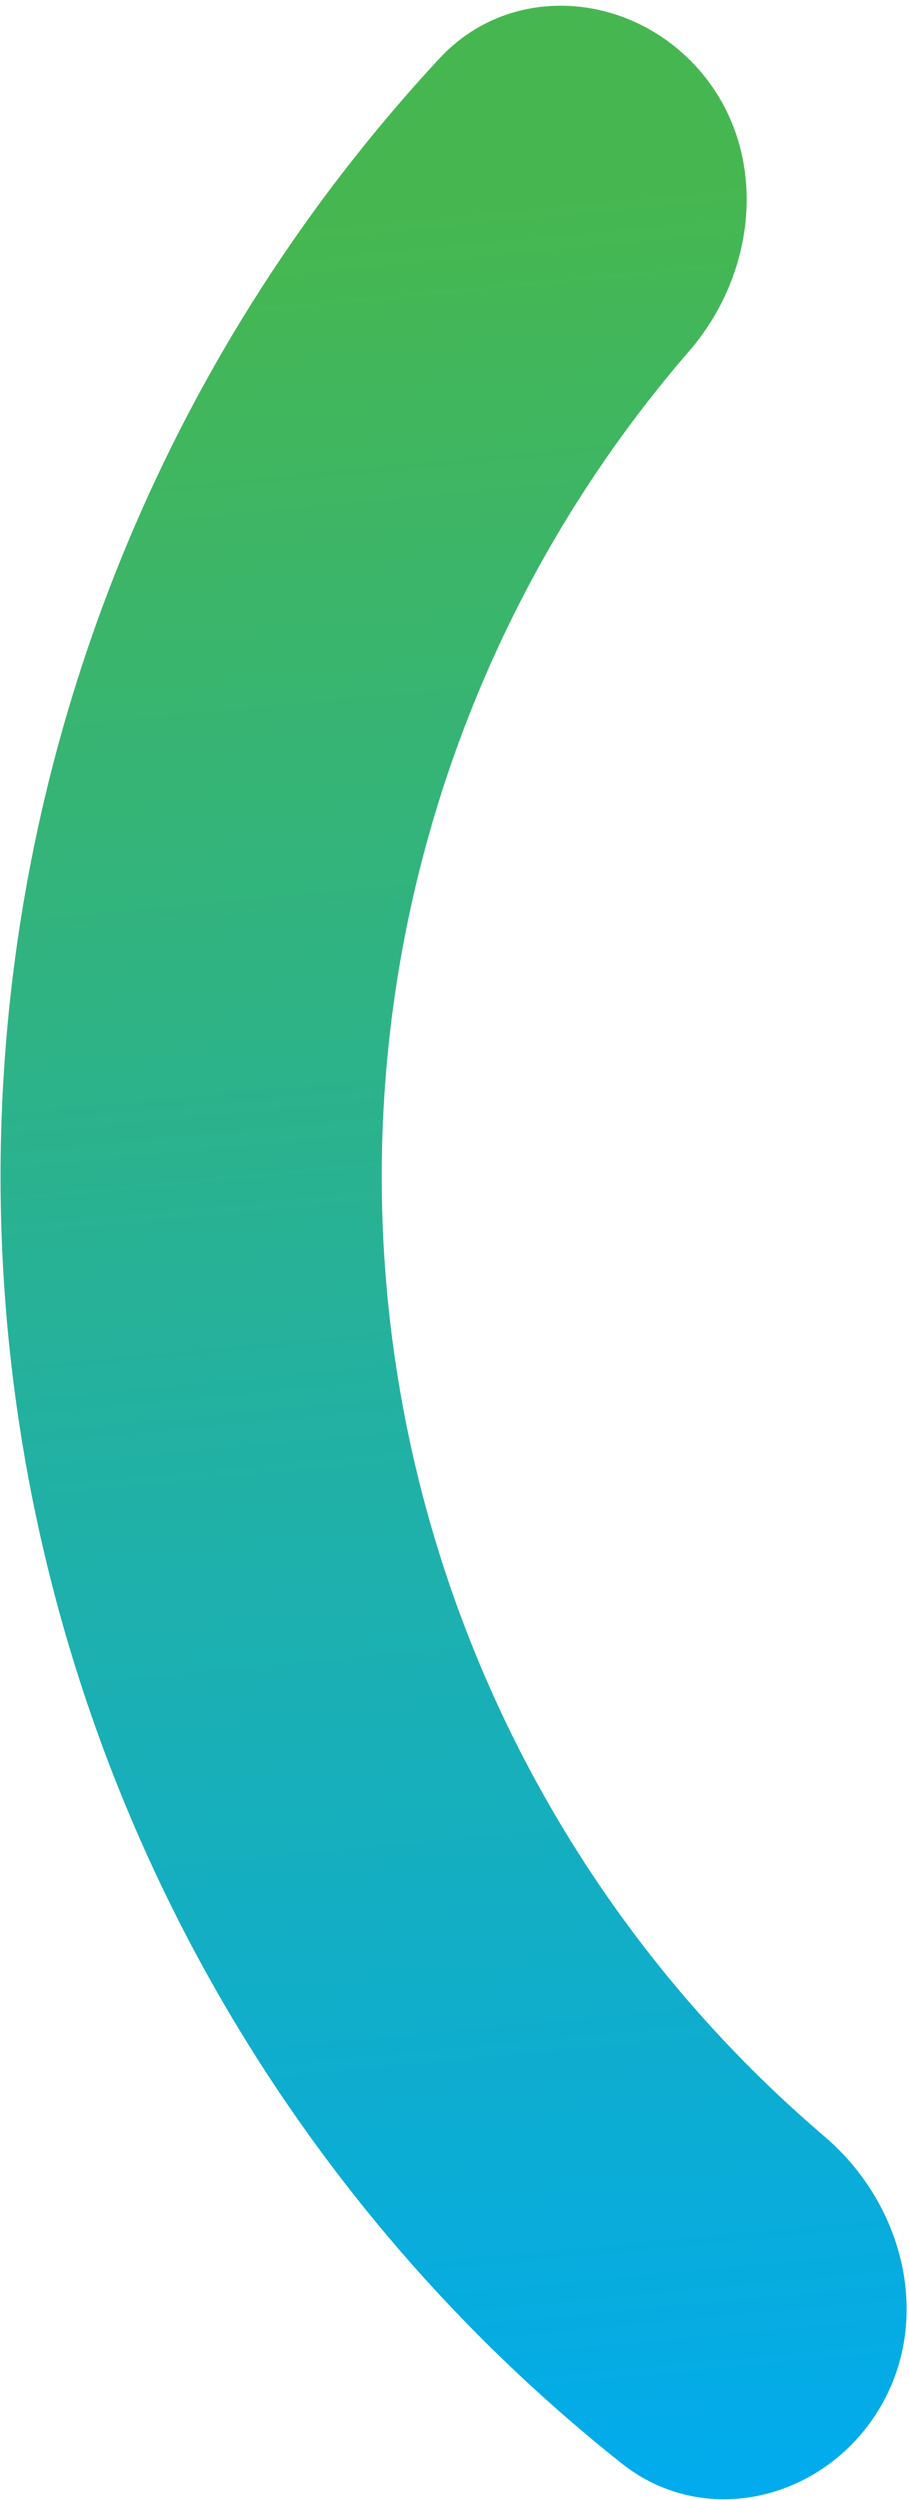 <svg width="127" height="349" viewBox="0 0 127 349" fill="none" xmlns="http://www.w3.org/2000/svg">
<path d="M122.664 336.565C114.92 349.068 98.389 353.04 86.867 343.899C65.66 327.073 47.543 306.58 33.414 283.325C14.663 252.461 3.465 217.606 0.733 181.596C-1.999 145.586 3.813 109.441 17.694 76.102C28.153 50.981 42.971 27.989 61.397 8.157C71.407 -2.618 88.349 -1.185 97.891 10.007C107.433 21.198 105.911 37.892 96.285 49.011C84.043 63.154 74.094 79.2 66.861 96.573C56.203 122.169 51.742 149.921 53.839 177.567C55.937 205.214 64.534 231.975 78.93 255.67C88.702 271.753 100.957 286.115 115.193 298.249C126.386 307.789 130.409 324.062 122.664 336.565Z" fill="url(#paint0_linear_602_25483)"/>
<defs>
<linearGradient id="paint0_linear_602_25483" x1="67.809" y1="28.782" x2="97.806" y2="347.129" gradientUnits="userSpaceOnUse">
<stop stop-color="#46B750"/>
<stop offset="1" stop-color="#01ABED"/>
</linearGradient>
</defs>
</svg>
